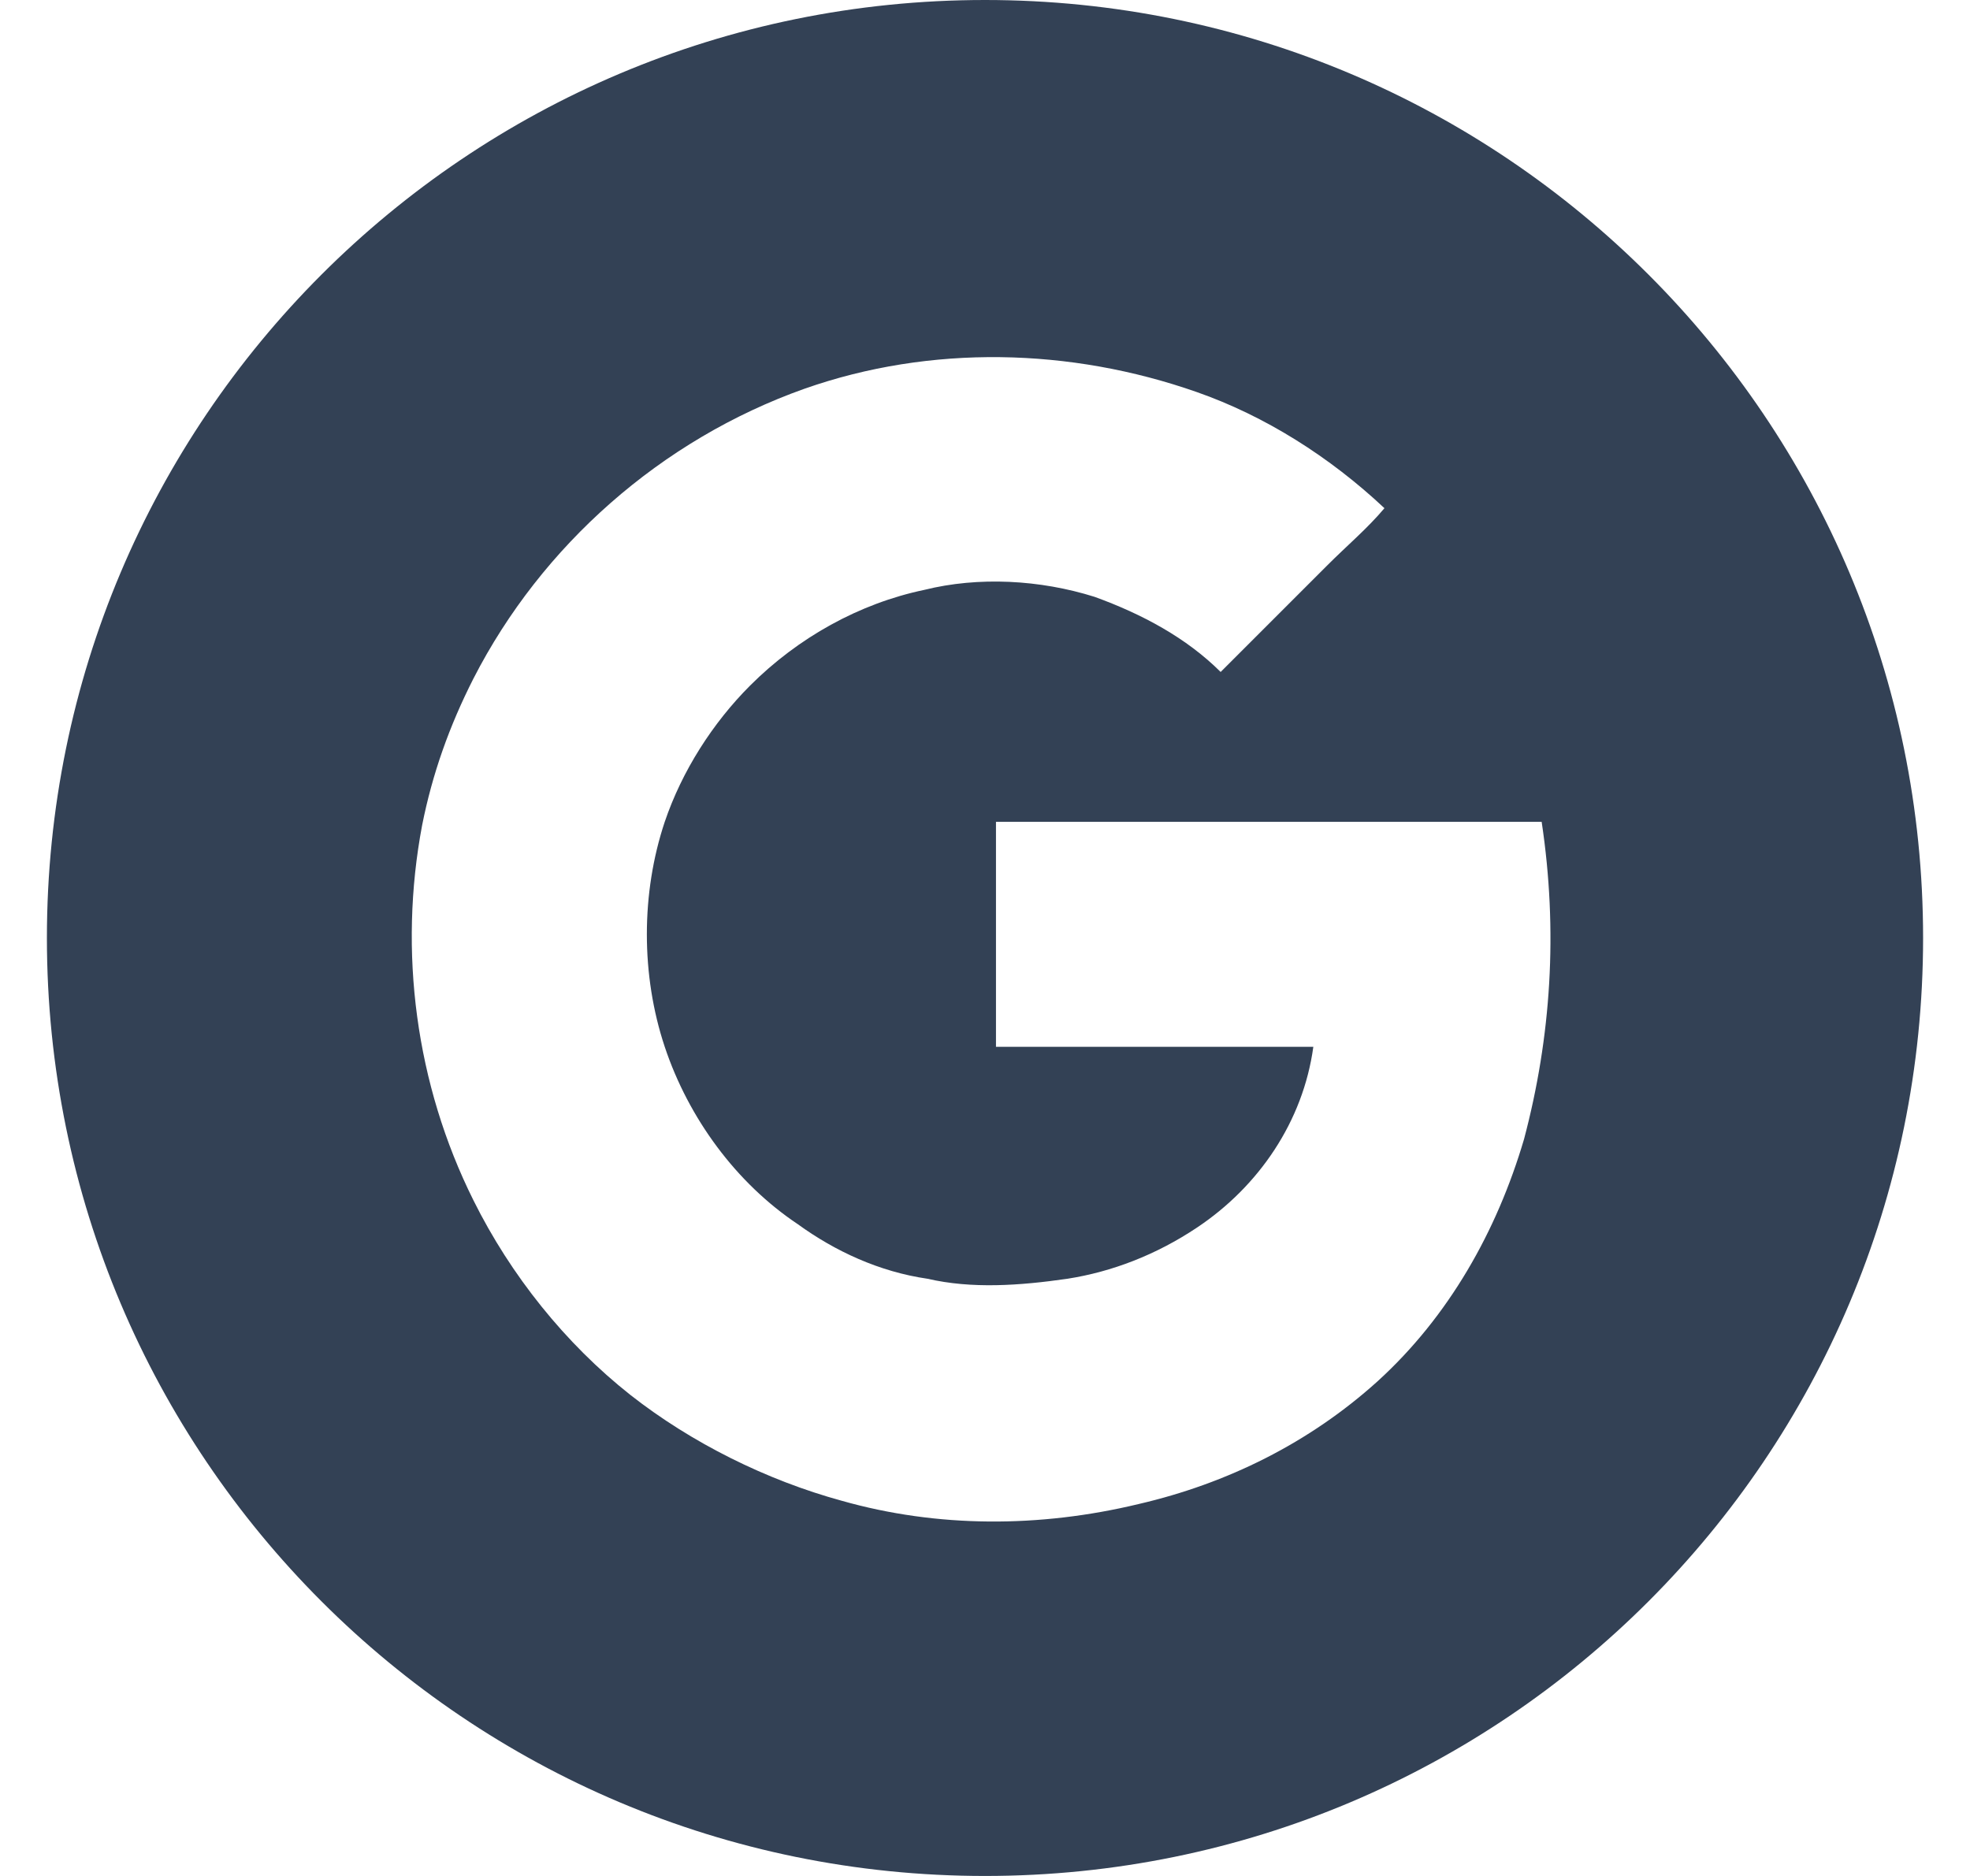<svg width="21" height="20" viewBox="0 0 21 20" fill="none" xmlns="http://www.w3.org/2000/svg">
<path d="M10.5 0C4.973 0 0.5 4.473 0.5 10C0.5 15.527 4.973 20 10.5 20C16.027 20 20.5 15.527 20.5 10C20.5 4.473 16.027 0 10.5 0ZM16.246 12.145C15.957 13.125 15.445 14.035 14.684 14.727C13.957 15.383 13.082 15.816 12.137 16.035C11.082 16.289 9.992 16.289 8.973 16C8.172 15.781 7.371 15.383 6.719 14.871C6.027 14.324 5.445 13.598 5.047 12.797C4.43 11.559 4.246 10.141 4.5 8.797C4.609 8.25 4.789 7.742 5.047 7.234C5.773 5.816 7.047 4.688 8.574 4.145C9.918 3.672 11.41 3.707 12.758 4.18C13.484 4.434 14.176 4.871 14.758 5.418C14.574 5.637 14.359 5.816 14.141 6.035C13.777 6.398 13.379 6.797 13.012 7.164C12.648 6.801 12.176 6.547 11.668 6.363C11.086 6.18 10.43 6.145 9.852 6.289C9.16 6.434 8.508 6.797 7.996 7.309C7.598 7.707 7.27 8.219 7.086 8.762C6.832 9.523 6.832 10.398 7.086 11.16C7.34 11.922 7.848 12.613 8.504 13.051C8.902 13.34 9.375 13.559 9.887 13.633C10.359 13.742 10.867 13.707 11.379 13.633C11.852 13.559 12.324 13.379 12.762 13.086C13.418 12.648 13.891 11.957 14 11.16C12.871 11.16 11.746 11.16 10.617 11.16C10.617 10.359 10.617 9.559 10.617 8.762C12.543 8.762 14.508 8.762 16.434 8.762C16.609 9.926 16.535 11.055 16.246 12.145Z" fill="#334155"/>
</svg>
